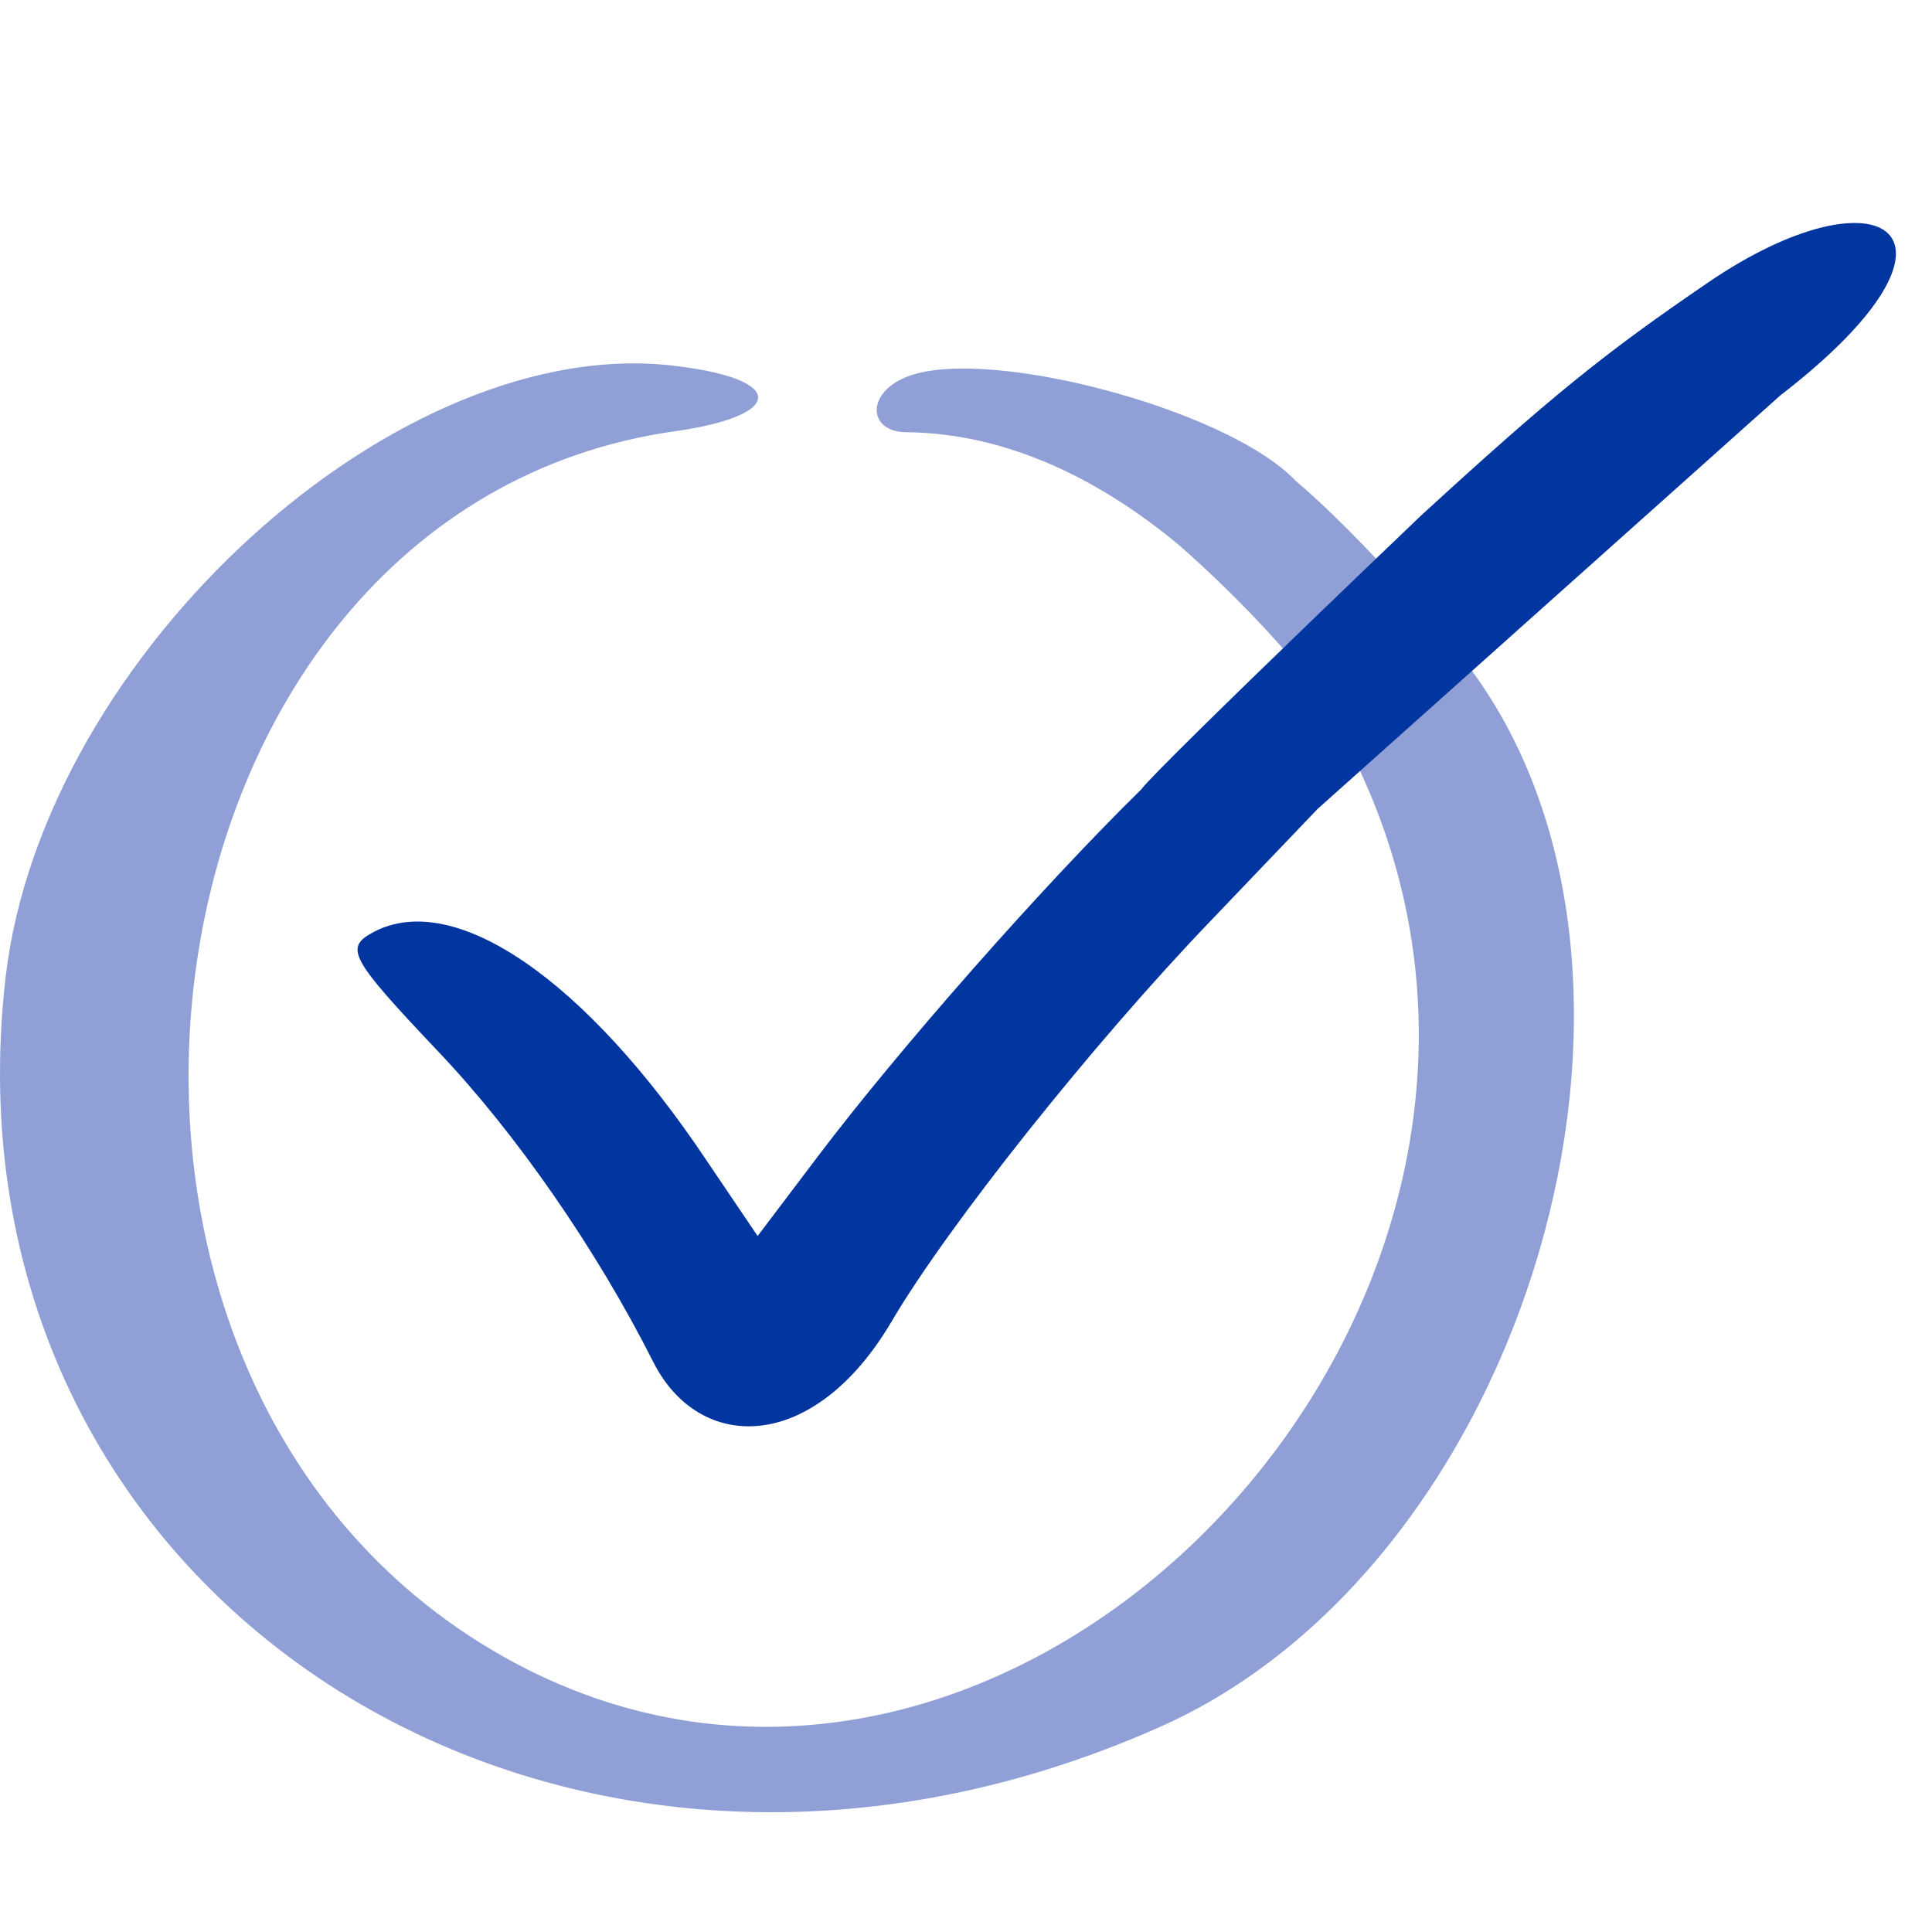 <svg width="42" height="42" viewBox="0 0 42 42" fill="none" xmlns="http://www.w3.org/2000/svg">
<path d="M19.575 8.254C21.146 7.426 26.659 8.859 28.162 10.449C29.196 11.315 31.018 13.25 31.989 14.57C36.932 21.289 33.196 34.011 25.201 37.549C12.035 43.395 -1.427 34.66 0.122 21.244C0.942 14.212 8.687 7.157 14.746 7.963C17.092 8.254 17.046 9.038 14.677 9.374C2.605 11.076 0.099 30.181 11.169 36.138C22.012 41.961 34.904 28.501 29.62 16.877L29.028 15.578C28.11 14.137 26.352 12.469 25.588 11.815C23.88 10.404 21.875 9.419 19.711 9.396C18.914 9.396 18.823 8.635 19.575 8.254Z" fill="#90A0D6"/>
<path d="M30.892 11.208C33.716 8.619 34.85 7.699 37.139 6.137C40.905 3.569 43.28 5.067 38.701 8.597L28.645 17.584L26.334 20.002C23.745 22.698 20.6 26.656 19.38 28.732C17.69 31.599 15.208 31.599 14.202 29.609C12.961 27.148 11.207 24.624 9.516 22.848C7.591 20.815 7.484 20.601 8.126 20.259C9.88 19.339 12.726 21.286 15.357 25.223L16.47 26.87L17.797 25.116C19.53 22.826 22.633 19.296 24.815 17.156C24.894 17.043 25.375 16.556 26.052 15.888C27.423 14.535 29.602 12.44 30.892 11.208Z" fill="#0135A0"/>
</svg>
